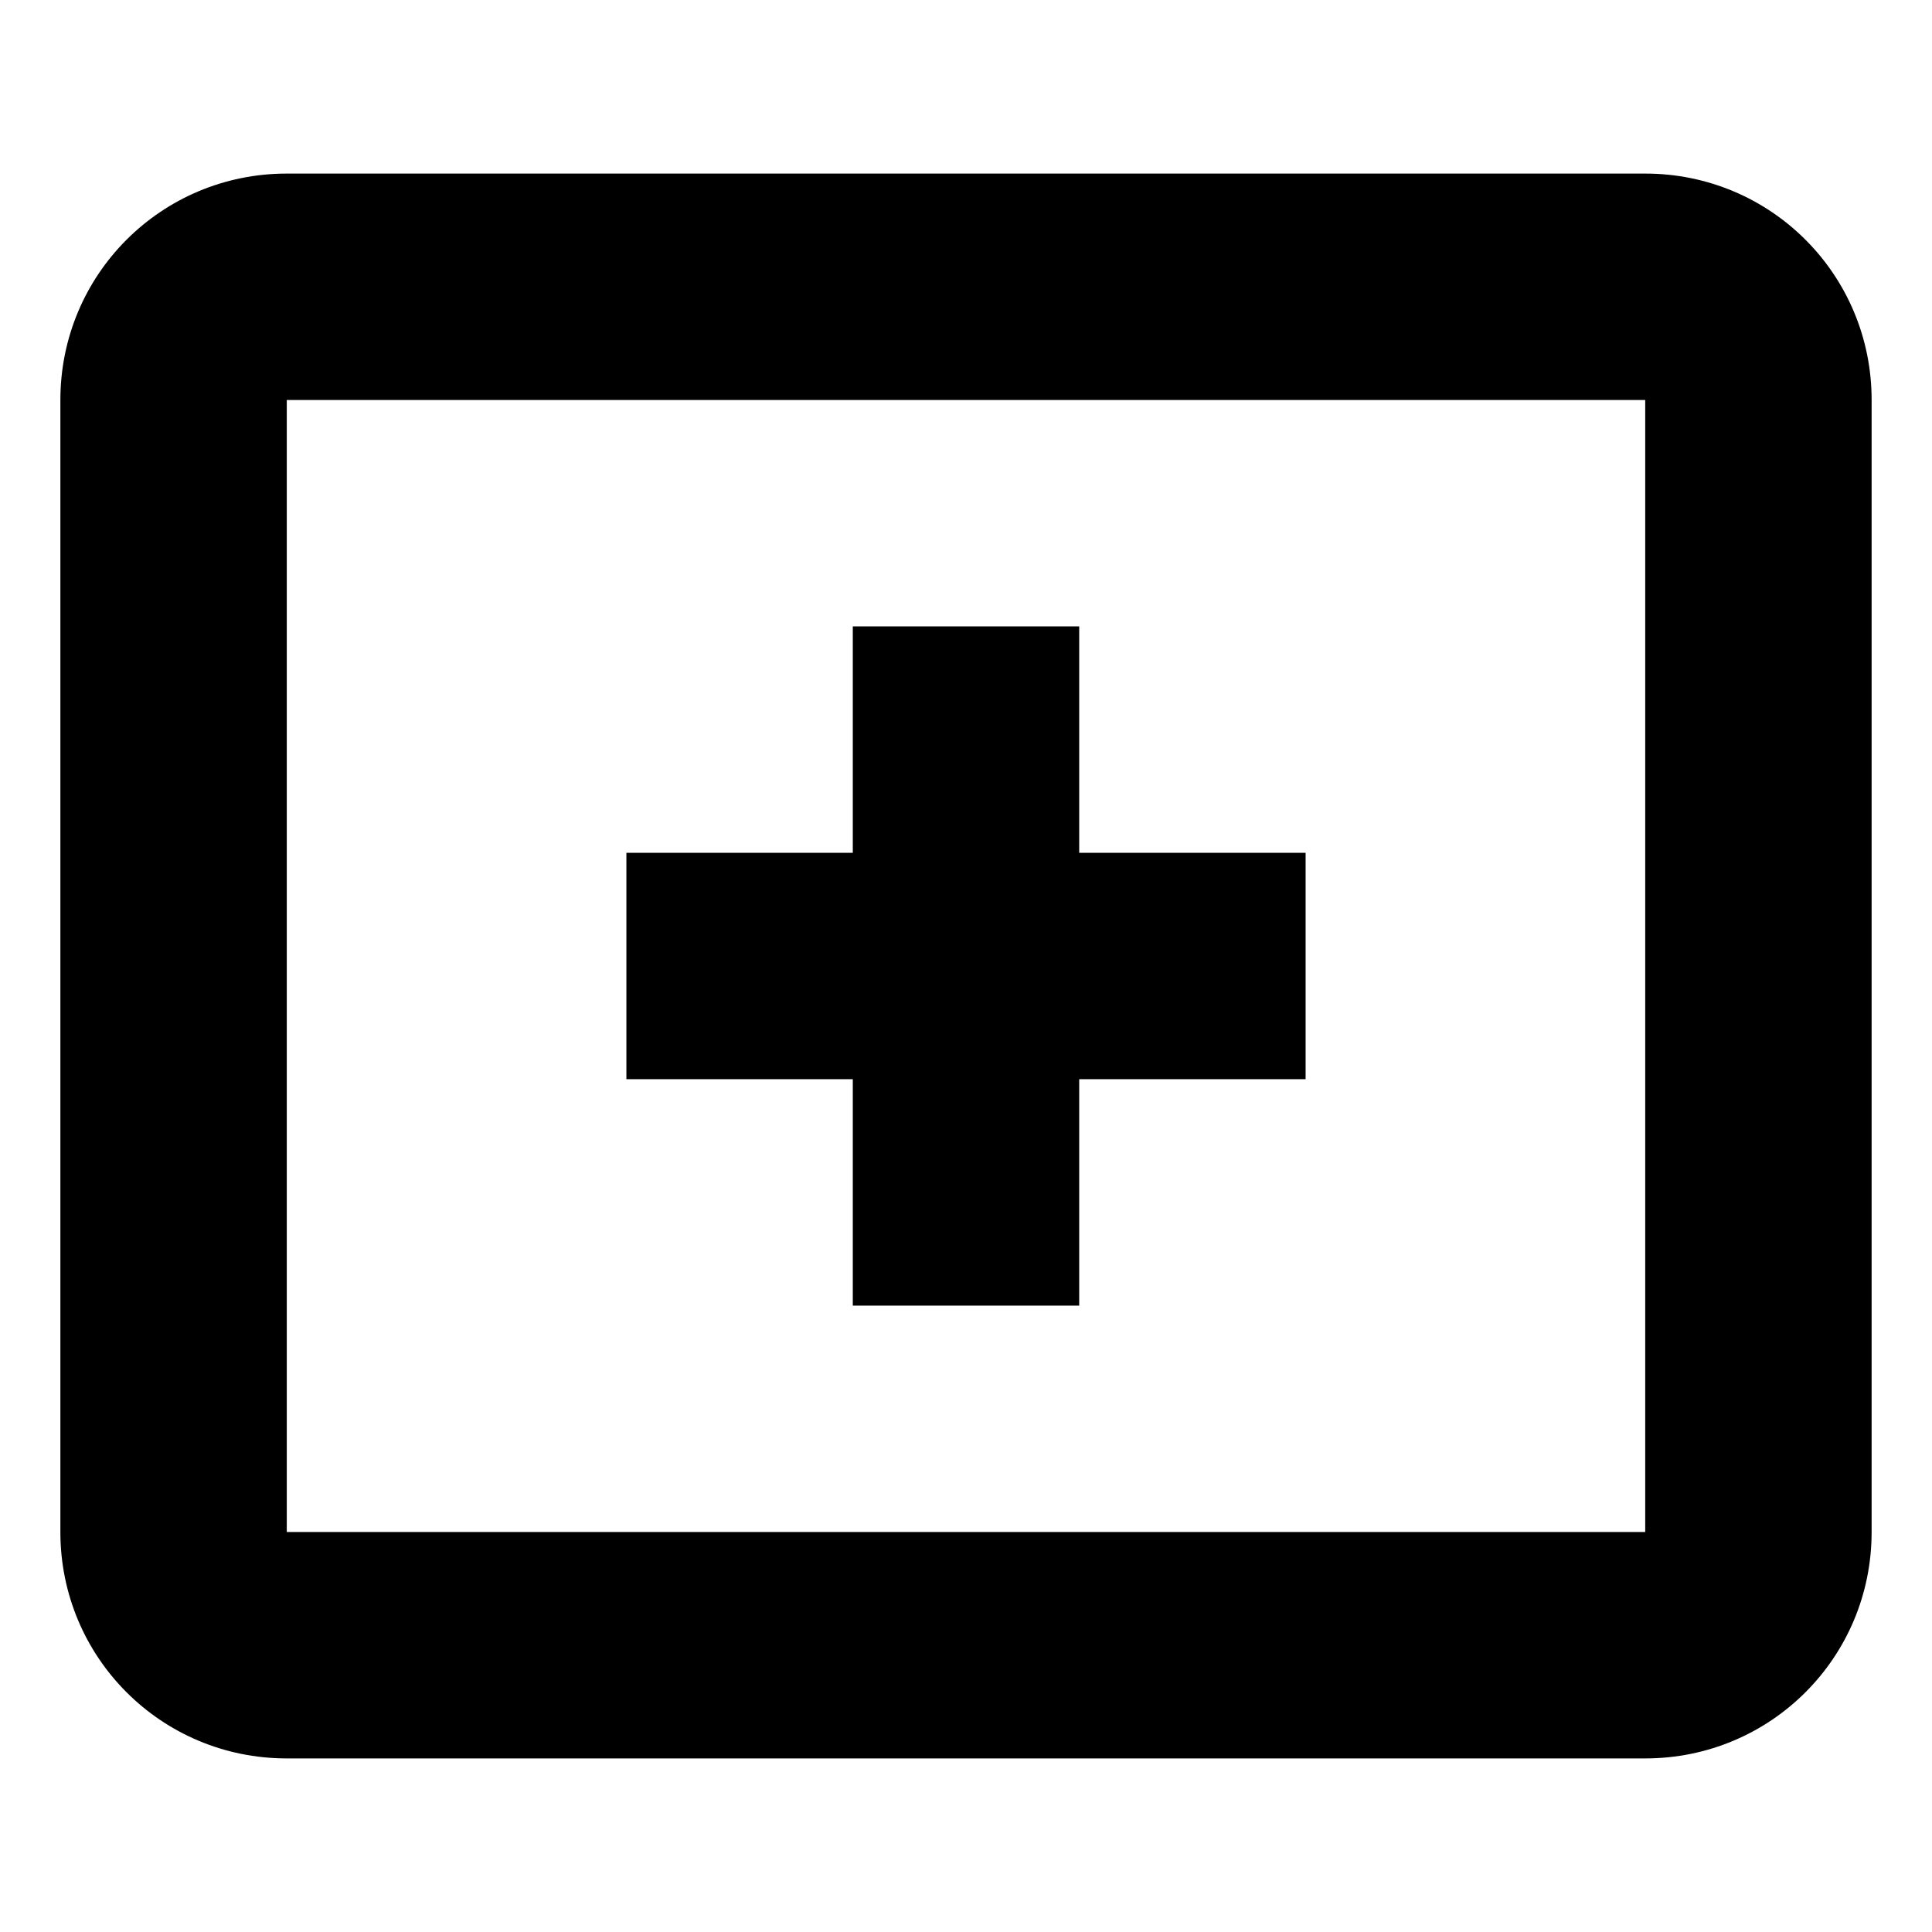 <?xml version="1.0" encoding="utf-8"?>
<!-- Uploaded to: SVG Repo, www.svgrepo.com, Generator: SVG Repo Mixer Tools -->
<svg fill="#000000" width="800px" height="800px" viewBox="0 0 32 32" version="1.1" xmlns="http://www.w3.org/2000/svg">
<title>medical-pack</title>
<path d="M4.75 2.875c-2.078 0-3.75 1.672-3.75 3.75v18.75c0 2.078 1.672 3.75 3.75 3.75h22.5c2.078 0 3.75-1.672 3.75-3.75v-18.75c0-2.078-1.672-3.75-3.75-3.75h-22.5zM4.75 6.625h22.5v18.75h-22.5v-18.75zM14.125 10.375v3.75h-3.75v3.75h3.75v3.75h3.75v-3.75h3.75v-3.75h-3.75v-3.75h-3.75z"></path>
</svg>